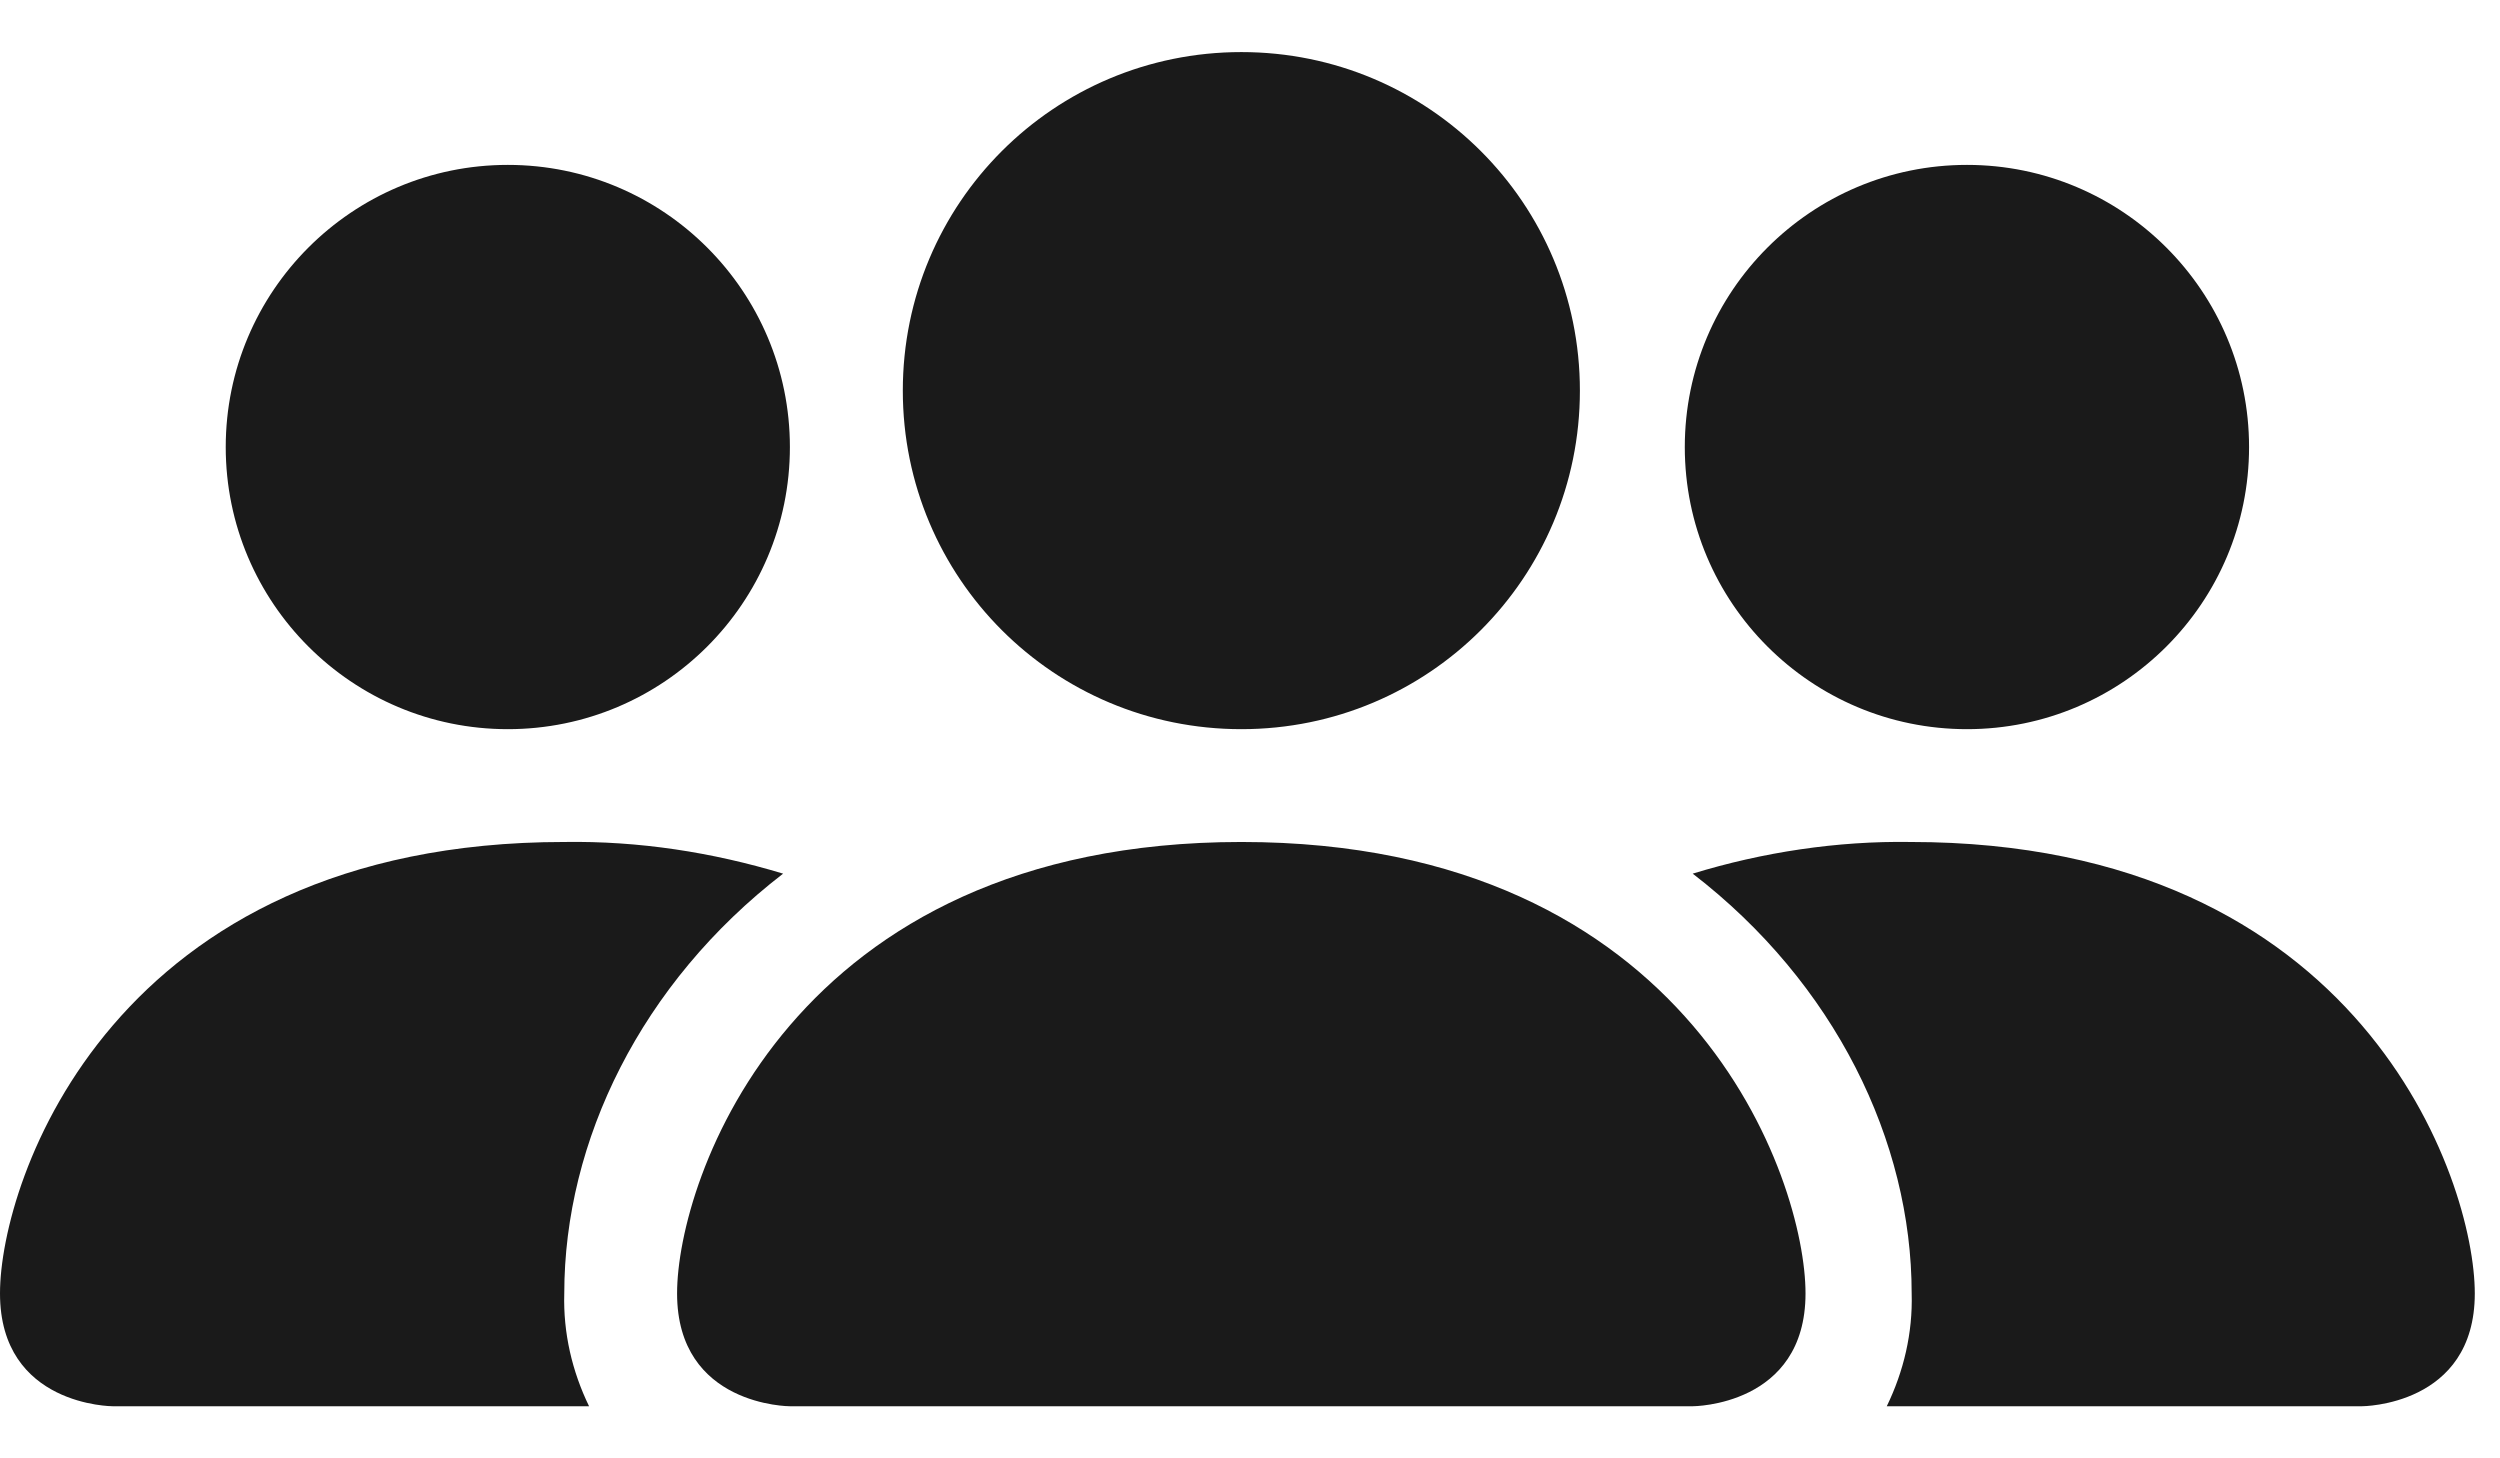 <svg width="24" height="14" viewBox="0 0 24 14" fill="none" xmlns="http://www.w3.org/2000/svg">
<path d="M7.583 13.5C7.583 13.5 6.5 13.5 6.5 12.417C6.5 11.333 7.583 8.083 11.917 8.083C16.25 8.083 17.333 11.333 17.333 12.417C17.333 13.5 16.25 13.5 16.25 13.5H7.583ZM11.917 7C13.715 7 15.167 5.548 15.167 3.75C15.167 1.952 13.715 0.5 11.917 0.5C10.118 0.5 8.667 1.952 8.667 3.75C8.667 5.548 10.118 7 11.917 7ZM5.655 13.5C5.492 13.164 5.406 12.796 5.417 12.417C5.417 10.954 6.153 9.438 7.518 8.387C6.836 8.181 6.132 8.072 5.417 8.083C1.083 8.083 0 11.333 0 12.417C0 13.5 1.083 13.5 1.083 13.5H5.655ZM4.875 7C6.37 7 7.583 5.787 7.583 4.292C7.583 2.797 6.37 1.583 4.875 1.583C3.38 1.583 2.167 2.797 2.167 4.292C2.167 5.787 3.38 7 4.875 7ZM22.674 13.5C22.674 13.5 23.758 13.5 23.758 12.417C23.758 11.333 22.674 8.083 18.341 8.083C17.637 8.072 16.922 8.181 16.25 8.387C17.615 9.438 18.352 10.954 18.352 12.417C18.363 12.796 18.276 13.164 18.113 13.5H22.674ZM18.883 7C20.378 7 21.591 5.787 21.591 4.292C21.591 2.797 20.378 1.583 18.883 1.583C17.387 1.583 16.174 2.797 16.174 4.292C16.174 5.787 17.387 7 18.883 7Z" fill="#1A1A1A"/>
</svg>
